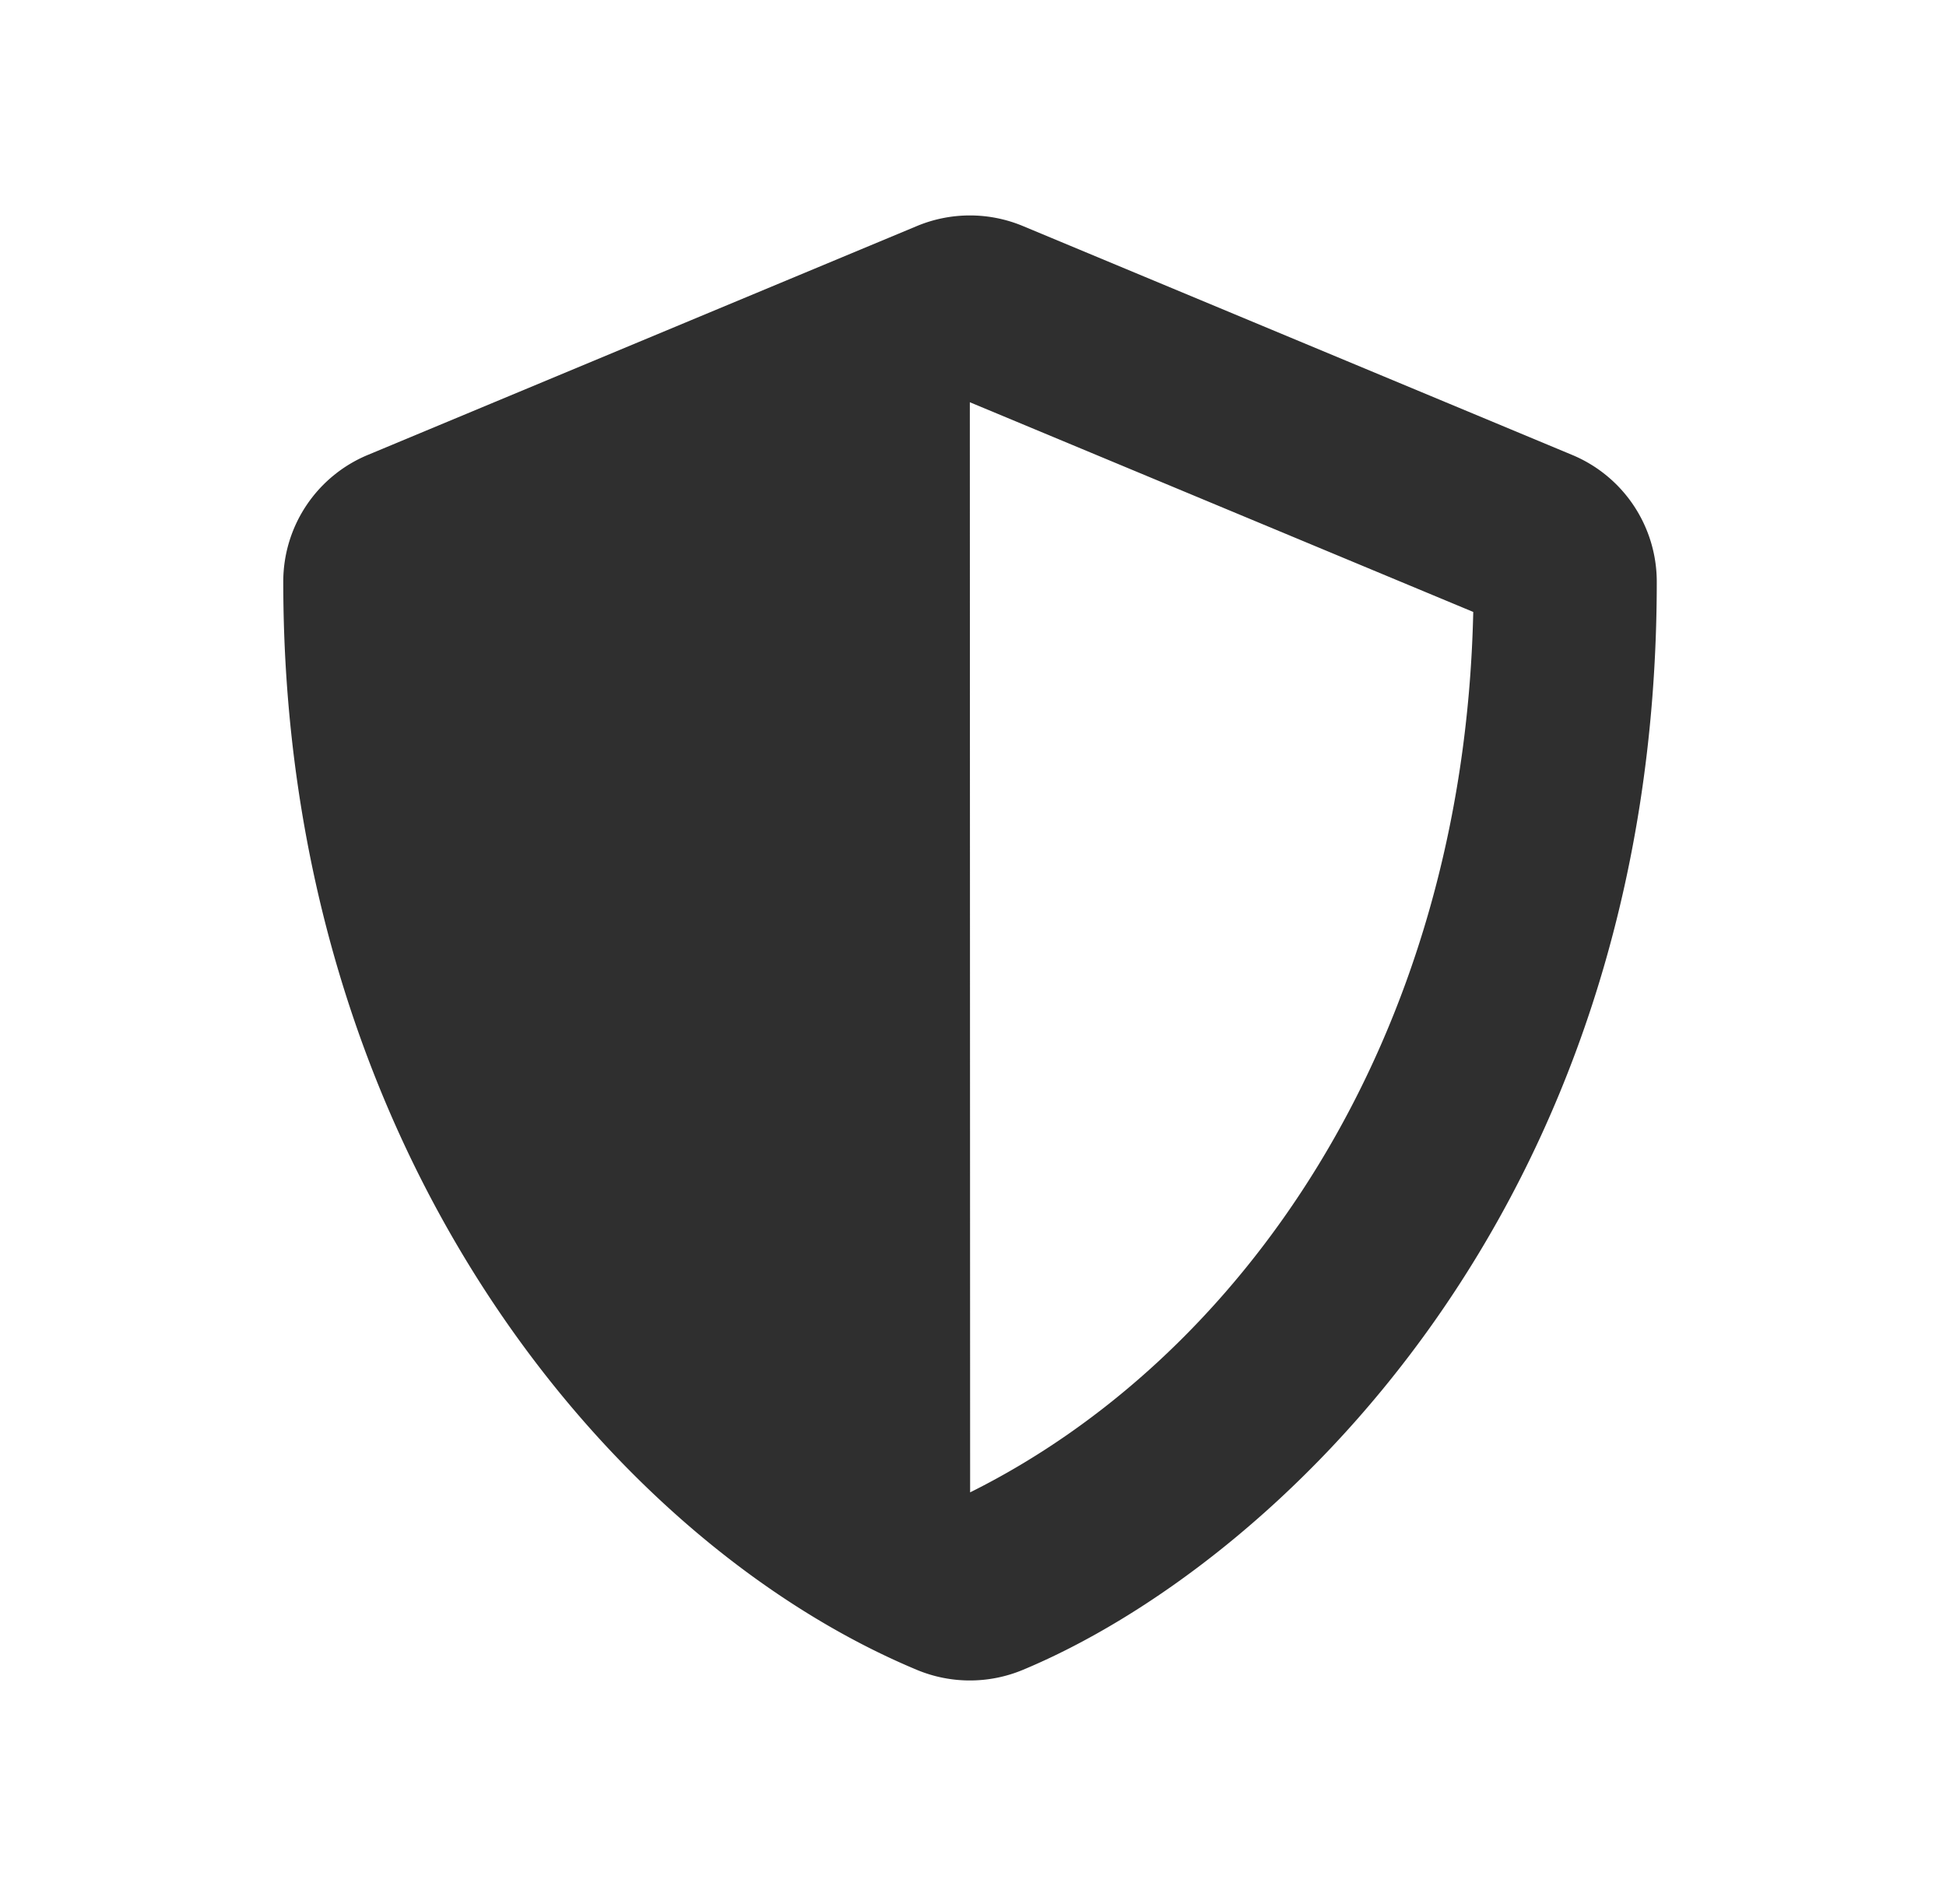 <svg viewBox="0 0 46 45" height="45" width="46" xmlns:xlink="http://www.w3.org/1999/xlink" xmlns="http://www.w3.org/2000/svg">
  <defs>
    <clipPath id="clip-path">
      <rect fill="none" transform="translate(-0.05 0.471)" height="45" width="46" data-name="Rectangle 282" id="Rectangle_282"></rect>
    </clipPath>
  </defs>
  <g clip-path="url(#clip-path)" transform="translate(0.05 -0.471)" id="protected">
    <path fill="#2f2f2f" transform="translate(5.519 5.563)" d="M31.593,5.661,18.608.25a3.256,3.256,0,0,0-2.5,0L3.127,5.661a3.243,3.243,0,0,0-2,3c0,13.425,7.744,22.7,14.98,25.72a3.256,3.256,0,0,0,2.5,0c5.8-2.414,14.987-10.753,14.987-25.72A3.247,3.247,0,0,0,31.593,5.661ZM17.363,30.184,17.356,4.416l11.9,4.957C29.03,19.613,23.7,27.032,17.363,30.184Z" data-name="Icon awesome-shield-alt" id="Icon_awesome-shield-alt"></path>
  </g>
</svg>
